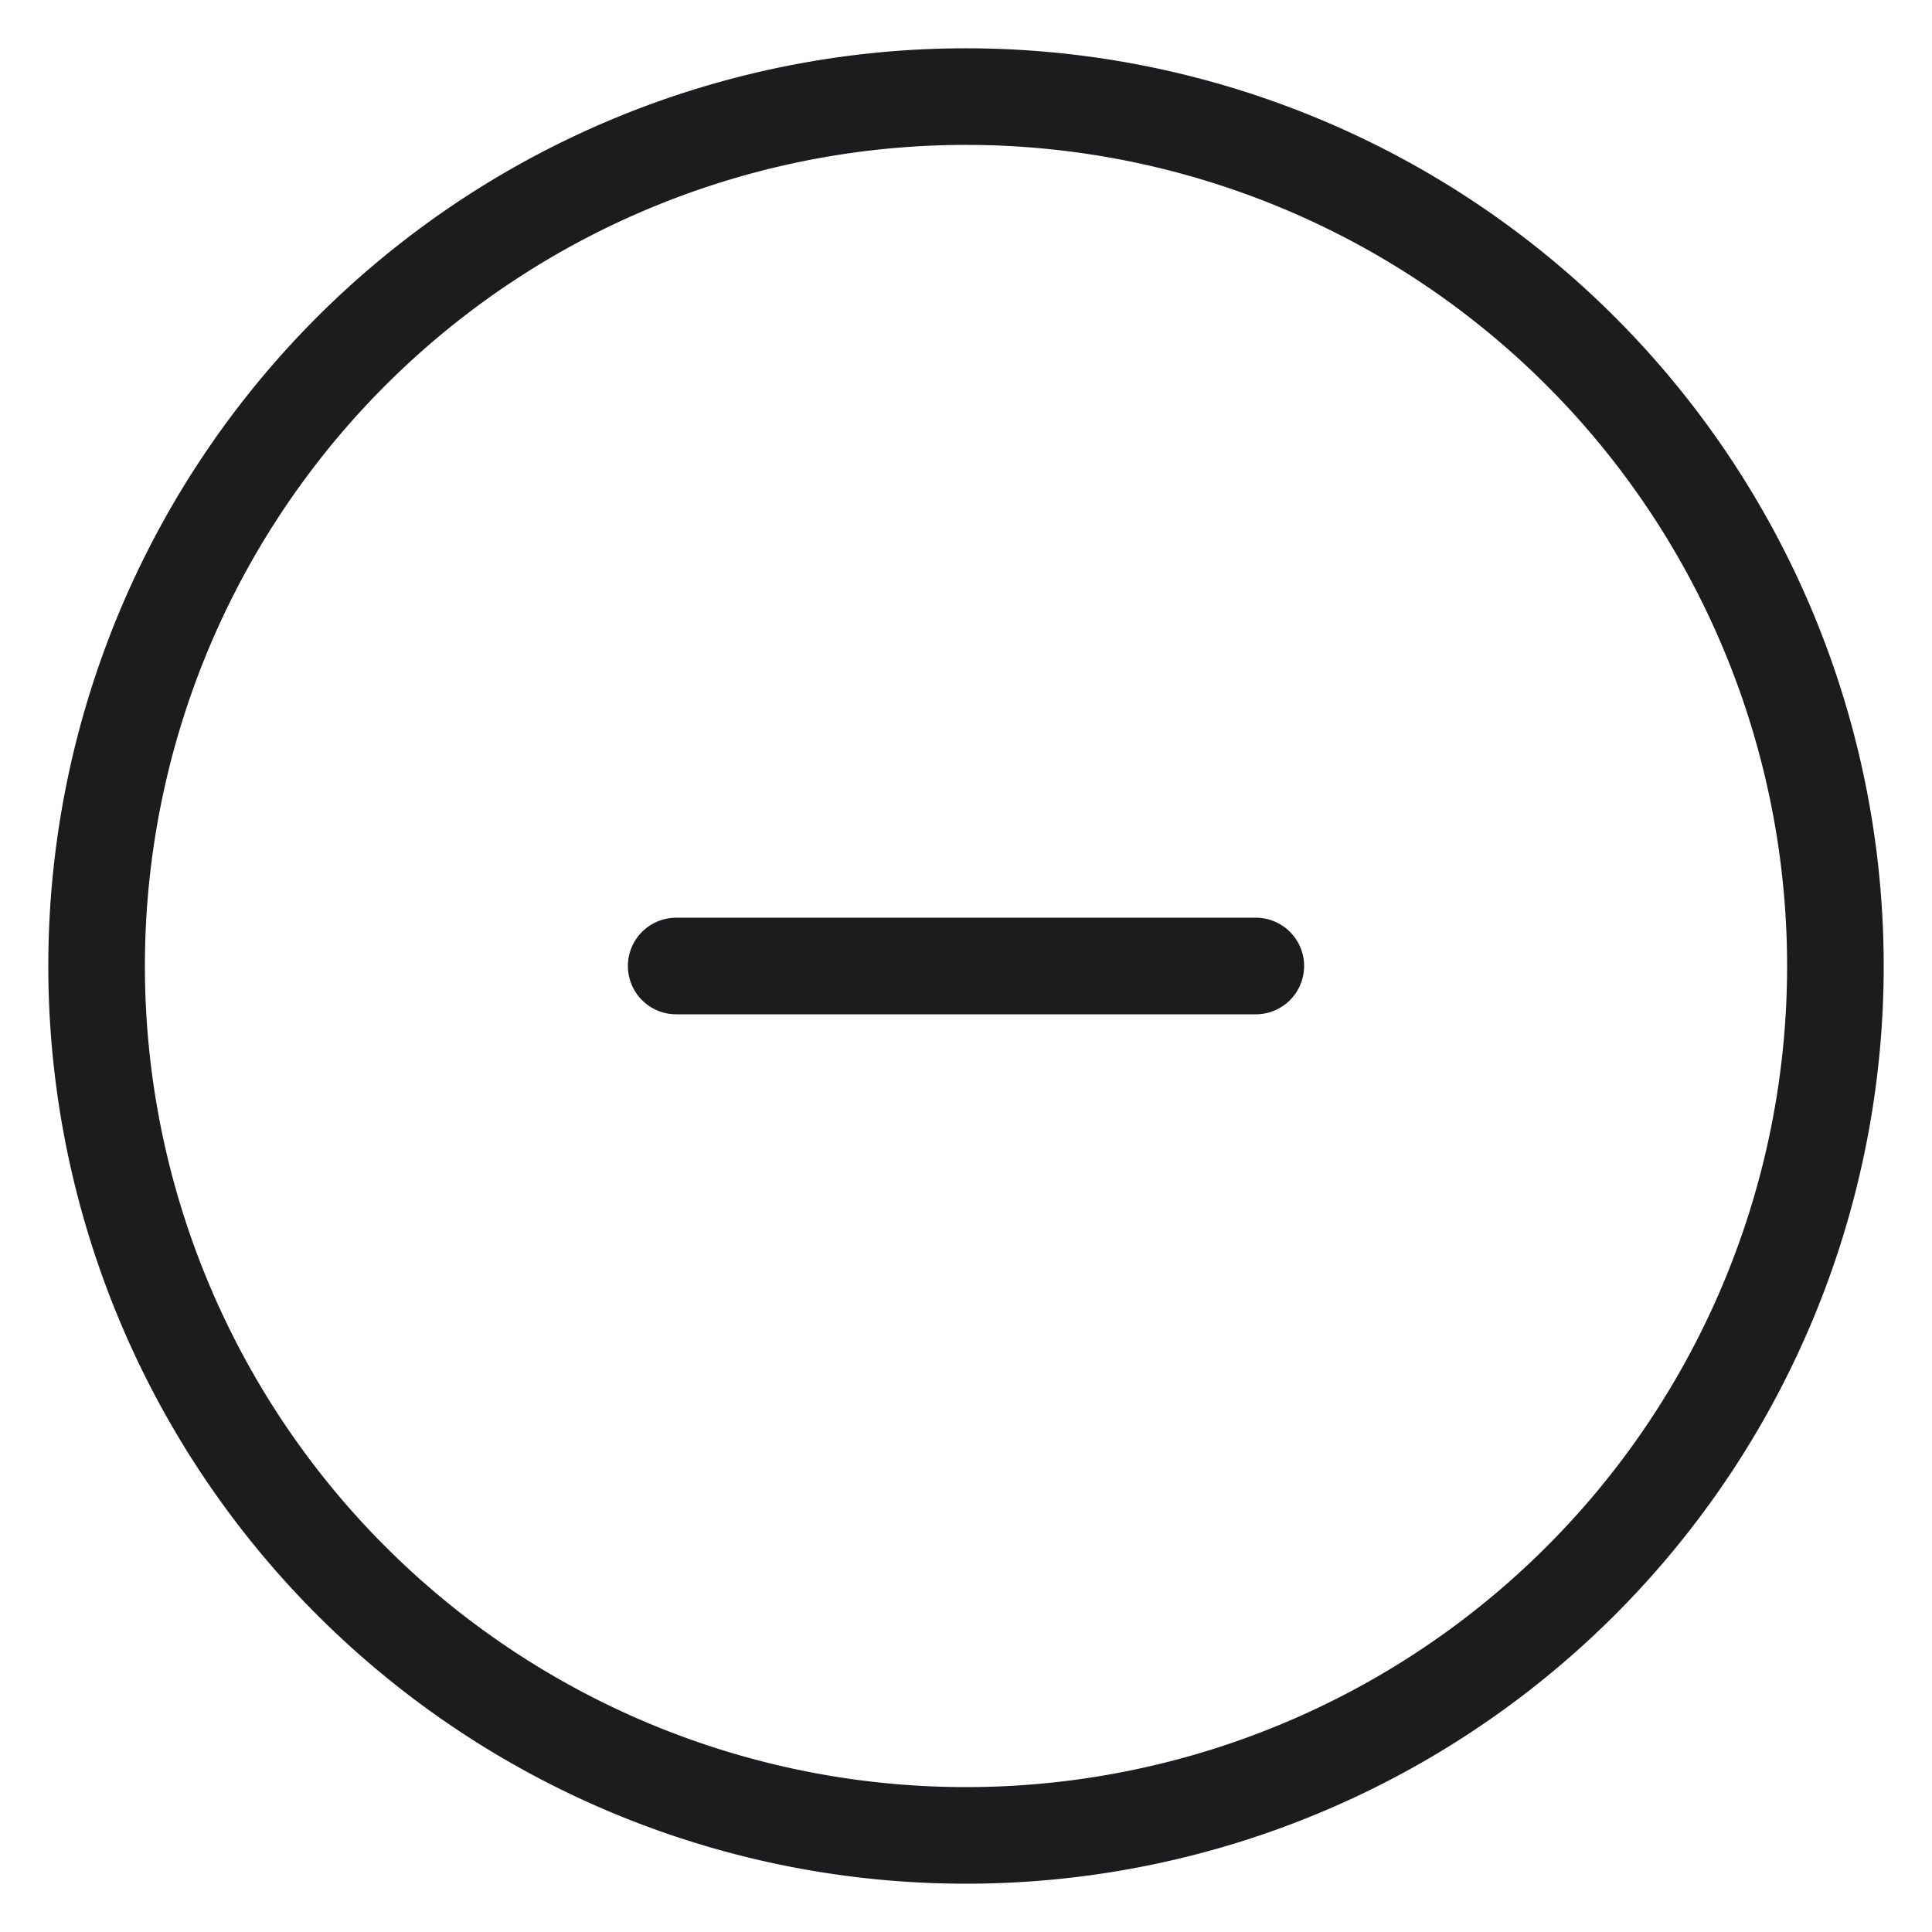 <svg width="20" height="20" viewBox="0 0 20 20" fill="none" xmlns="http://www.w3.org/2000/svg"><path d="M13 10H7m12 0a9 9 0 11-18 0 9 9 0 0118 0z" stroke="#1C1C1E" stroke-linecap="round" stroke-linejoin="round"/></svg>